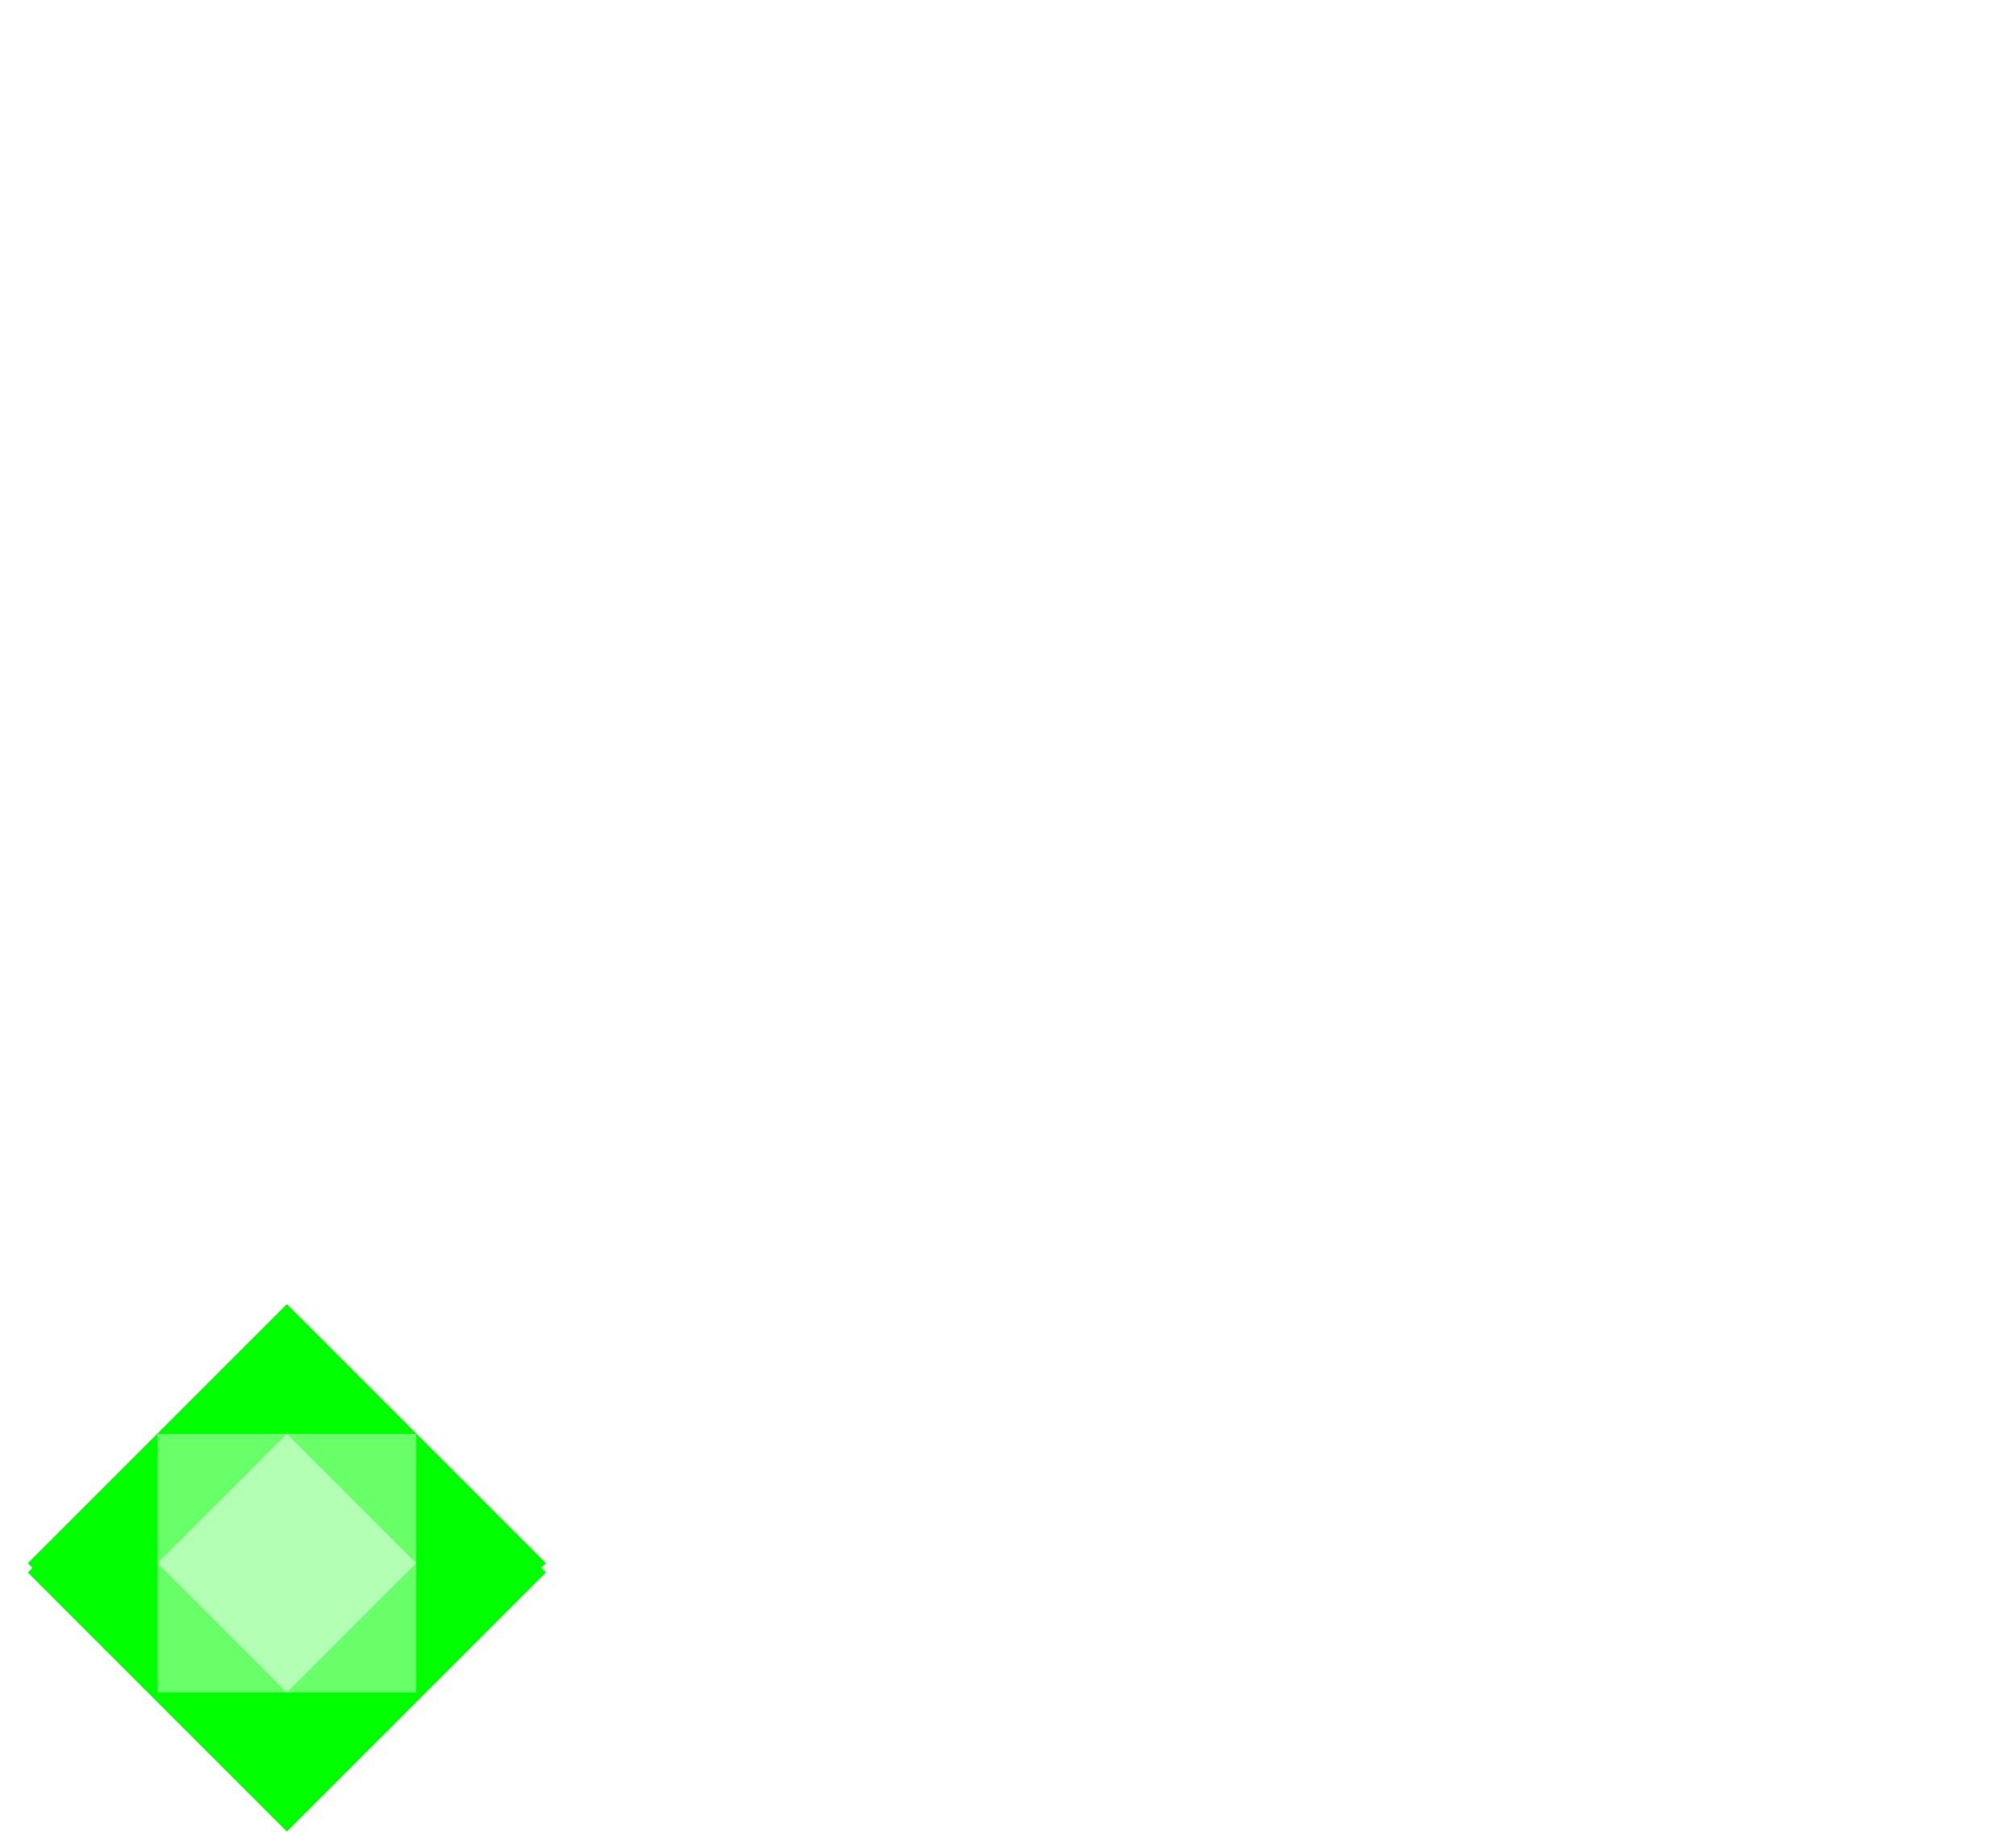 <?xml version="1.0" encoding="UTF-8" standalone="no"?>
<svg version="1.1" viewBox="0.0 0.0 1296.0 1186.528" fill="none" stroke="none" stroke-linecap="square" stroke-miterlimit="10" xmlns:xlink="http://www.w3.org/1999/xlink" xmlns="http://www.w3.org/2000/svg"><clipPath id="p.0"><path d="m0 0l1296.0 0l0 1186.528l-1296.0 0l0 -1186.528z" clip-rule="nonzero"/></clipPath><g clip-path="url(#p.0)"><path fill="#000000" fill-opacity="0.0" d="m0 0l1296.0 0l0 1186.528l-1296.0 0z" fill-rule="evenodd"/><g filter="url(#shadowFilter-p.1)"><use xlink:href="#p.1" transform="matrix(1.0 0.0 0.0 1.0 0.0 6.0)"/></g><defs><filter id="shadowFilter-p.1" filterUnits="userSpaceOnUse"><feGaussianBlur in="SourceAlpha" stdDeviation="8.0" result="blur"/><feComponentTransfer in="blur" color-interpolation-filters="sRGB"><feFuncR type="linear" slope="0" intercept="0.0"/><feFuncG type="linear" slope="0" intercept="0.0"/><feFuncB type="linear" slope="0" intercept="0.0"/><feFuncA type="linear" slope="0.5" intercept="0"/></feComponentTransfer></filter></defs><g id="p.1"><path fill="#00ff00" d="m17.933 1004.818l166.504 -166.504l166.504 166.504l-166.504 166.504z" fill-rule="evenodd"/></g><path fill="#69ff69" d="m101.287 921.668l166.299 0l0 166.299l-166.299 0z" fill-rule="evenodd"/><path fill="#b3ffb3" d="m101.287 1004.818l83.15 -83.15l83.15 83.15l-83.15 83.15z" fill-rule="evenodd"/><g filter="url(#shadowFilter-p.2)"><use xlink:href="#p.2" transform="matrix(1.0 0.0 0.0 1.0 0.0 6.0)"/></g><defs><filter id="shadowFilter-p.2" filterUnits="userSpaceOnUse"><feGaussianBlur in="SourceAlpha" stdDeviation="8.0" result="blur"/><feComponentTransfer in="blur" color-interpolation-filters="sRGB"><feFuncR type="linear" slope="0" intercept="0.0"/><feFuncG type="linear" slope="0" intercept="0.0"/><feFuncB type="linear" slope="0" intercept="0.0"/><feFuncA type="linear" slope="0.6" intercept="0"/></feComponentTransfer></filter></defs><g id="p.2"><path fill="#ffffff" d="m366.122 884.928l0 152.539c0 19.633 4.148 36.262 12.444 49.889c8.296 13.589 19.539 23.724 33.729 30.406c14.19 6.682 29.937 10.023 47.243 10.023c17.268 0 33.053 -3.341 47.355 -10.023c14.302 -6.682 25.714 -16.818 34.235 -30.406c8.559 -13.627 12.838 -30.256 12.838 -49.889l0 -152.539l-39.472 0l0 153.271c0 18.206 -4.786 31.927 -14.359 41.161c-9.572 9.235 -22.993 13.852 -40.26 13.852c-17.08 0 -30.406 -4.617 -39.979 -13.852c-9.572 -9.234 -14.359 -22.955 -14.359 -41.161l0 -153.271z" fill-rule="evenodd"/><path fill="#ffffff" d="m693.406 917.08c12.913 0 22.992 3.059 30.237 9.178c7.283 6.119 10.924 14.603 10.924 25.451c0 11.074 -3.641 19.558 -10.924 25.451c-7.245 5.856 -17.324 8.784 -30.237 8.784l-48.819 0l0 -68.865zm3.097 101.017c13.364 0 24.081 3.472 32.152 10.417c8.071 6.907 12.106 16.236 12.106 27.985c0 11.562 -3.81 20.571 -11.431 27.028c-7.583 6.457 -18.075 9.685 -31.476 9.685l-53.268 0l0 -75.115zm-91.332 -133.169l0 240.436l96.174 0c15.916 0 29.862 -2.815 41.837 -8.446c12.012 -5.668 21.191 -13.401 27.535 -23.199c6.344 -9.798 9.516 -20.815 9.516 -33.053c0 -14.302 -4.505 -27.103 -13.514 -38.402c-9.009 -11.299 -19.971 -18.094 -32.884 -20.384c12.463 -4.392 22.373 -11.205 29.731 -20.44c7.395 -9.235 11.093 -20.759 11.093 -34.573c0 -11.562 -3.003 -21.998 -9.009 -31.307c-5.969 -9.347 -14.847 -16.78 -26.634 -22.298c-11.75 -5.556 -25.808 -8.334 -42.175 -8.334z" fill-rule="evenodd"/><path fill="#ffffff" d="m932.756 881.831c-22.373 0 -42.963 5.255 -61.77 15.766c-18.769 10.473 -33.635 25.057 -44.596 43.752c-10.961 18.657 -16.442 39.754 -16.442 63.291c0 23.499 5.481 44.596 16.442 63.291c10.961 18.694 25.77 33.297 44.427 43.808c18.694 10.473 39.341 15.71 61.939 15.71c21.022 0 40.11 -4.674 57.265 -14.021c17.193 -9.347 31.138 -21.848 41.837 -37.501c10.736 -15.691 17.38 -32.884 19.933 -51.578l0 -30.801l-132.493 0l0 31.476l90.262 0c-2.966 20.534 -11.149 36.807 -24.55 48.819c-13.364 11.975 -30.782 17.962 -52.254 17.962c-15.879 0 -30.05 -3.566 -42.513 -10.699c-12.463 -7.17 -22.223 -17.38 -29.28 -30.632c-7.02 -13.251 -10.53 -28.53 -10.53 -45.835c0 -17.305 3.51 -32.527 10.53 -45.666c7.057 -13.139 16.817 -23.274 29.28 -30.406c12.463 -7.17 26.634 -10.755 42.513 -10.755c14.565 0 27.366 3.059 38.402 9.178c11.074 6.081 19.727 15.128 25.958 27.141l47.412 0c-9.009 -23.086 -23.499 -40.899 -43.47 -53.437c-19.933 -12.576 -42.7 -18.863 -68.302 -18.863z" fill-rule="evenodd"/><path fill="#ffffff" d="m1090.211 884.928l0 152.539c0 19.633 4.148 36.262 12.444 49.889c8.296 13.589 19.539 23.724 33.729 30.406c14.19 6.682 29.937 10.023 47.243 10.023c17.268 0 33.053 -3.341 47.355 -10.023c14.302 -6.682 25.714 -16.818 34.235 -30.406c8.559 -13.627 12.838 -30.256 12.838 -49.889l0 -152.539l-39.472 0l0 153.271c0 18.206 -4.786 31.927 -14.359 41.161c-9.572 9.235 -22.992 13.852 -40.26 13.852c-17.08 0 -30.406 -4.617 -39.979 -13.852c-9.572 -9.234 -14.359 -22.955 -14.359 -41.161l0 -153.271z" fill-rule="evenodd"/></g><g filter="url(#shadowFilter-p.3)"><use xlink:href="#p.3" transform="matrix(1.0 0.0 0.0 1.0 0.0 6.0)"/></g><defs><filter id="shadowFilter-p.3" filterUnits="userSpaceOnUse"><feGaussianBlur in="SourceAlpha" stdDeviation="8.0" result="blur"/><feComponentTransfer in="blur" color-interpolation-filters="sRGB"><feFuncR type="linear" slope="0" intercept="0.0"/><feFuncG type="linear" slope="0" intercept="0.0"/><feFuncB type="linear" slope="0" intercept="0.0"/><feFuncA type="linear" slope="0.6" intercept="0"/></feComponentTransfer></filter></defs><g id="p.3"><path fill="#ffffff" d="m17.934 319.795l0 212.98l34.915 0l0 -145.894l65.291 145.894l24.191 0l64.991 -145.894l0 145.894l34.915 0l0 -212.98l-37.359 0l-74.468 166.993l-74.768 -166.993z" fill-rule="evenodd"/><path fill="#ffffff" d="m359.302 390.573c13.301 0 24.44 3.891 33.418 11.672c8.978 7.748 13.567 18.056 13.766 30.925l-93.472 0c1.663 -13.068 6.783 -23.426 15.363 -31.074c8.579 -7.681 18.887 -11.522 30.925 -11.522zm1.546 -29.428c-16.56 0 -31.224 3.575 -43.993 10.724c-12.769 7.149 -22.678 17.324 -29.727 30.526c-7.049 13.168 -10.574 28.431 -10.574 45.788c0 17.358 3.624 32.637 10.873 45.838c7.282 13.168 17.308 23.376 30.077 30.625c12.769 7.249 27.217 10.873 43.344 10.873c19.818 0 36.411 -4.955 49.779 -14.864c13.401 -9.909 22.645 -22.628 27.732 -38.157l-37.658 0c-7.781 15.728 -21.065 23.592 -39.853 23.592c-13.068 0 -24.108 -4.073 -33.119 -12.22c-8.978 -8.18 -13.983 -19.02 -15.013 -32.521l129.035 0c0.831 -5.088 1.247 -10.807 1.247 -17.158c0 -16.327 -3.475 -30.775 -10.425 -43.344c-6.95 -12.569 -16.659 -22.329 -29.129 -29.279c-12.47 -6.95 -26.668 -10.425 -42.596 -10.425z" fill-rule="evenodd"/><path fill="#ffffff" d="m562.199 361.144c-10.009 0 -19.419 1.945 -28.231 5.836c-8.779 3.891 -16.028 9.311 -21.747 16.26l0 -19.303l-34.915 0l0 168.838l34.915 0l0 -94.37c0 -15.13 3.824 -26.718 11.472 -34.765c7.681 -8.08 18.056 -12.12 31.124 -12.12c13.068 0 23.376 4.04 30.925 12.12c7.581 8.047 11.372 19.635 11.372 34.765l0 94.37l34.616 0l0 -94.37c0 -15.13 3.824 -26.718 11.472 -34.765c7.681 -8.08 18.056 -12.12 31.124 -12.12c13.101 0 23.426 4.04 30.974 12.12c7.548 8.047 11.322 19.635 11.322 34.765l0 94.37l34.665 0l0 -99.607c0 -15.329 -3.026 -28.397 -9.078 -39.204c-6.019 -10.84 -14.298 -19.02 -24.839 -24.54c-10.508 -5.52 -22.395 -8.28 -35.663 -8.28c-12.47 0 -24.124 3.026 -34.965 9.078c-10.807 6.019 -18.771 14.132 -23.892 24.341c-5.719 -10.84 -13.899 -19.12 -24.54 -24.839c-10.607 -5.719 -22.645 -8.579 -36.112 -8.579z" fill-rule="evenodd"/><path fill="#ffffff" d="m881.8 391.52c9.011 0 17.441 2.195 25.288 6.584c7.881 4.389 14.215 10.824 19.004 19.303c4.788 8.479 7.182 18.538 7.182 30.176c0 11.638 -2.394 21.863 -7.182 30.675c-4.788 8.779 -11.123 15.462 -19.004 20.051c-7.848 4.589 -16.277 6.883 -25.288 6.883c-8.779 0 -17.108 -2.245 -24.989 -6.734c-7.848 -4.489 -14.182 -11.073 -19.004 -19.752c-4.788 -8.712 -7.182 -18.887 -7.182 -30.526c0 -11.638 2.394 -21.747 7.182 -30.326c4.822 -8.579 11.156 -15.113 19.004 -19.602c7.881 -4.489 16.21 -6.734 24.989 -6.734zm-86.09 -85.541l0 226.797l34.915 0l0 -24.54c5.919 7.981 13.933 14.531 24.041 19.652c10.142 5.088 21.747 7.631 34.815 7.631c14.697 0 28.115 -3.724 40.252 -11.173c12.17 -7.448 21.73 -17.856 28.68 -31.224c6.95 -13.401 10.425 -28.58 10.425 -45.539c0 -16.959 -3.475 -32.022 -10.425 -45.19c-6.95 -13.201 -16.46 -23.376 -28.53 -30.526c-12.037 -7.149 -25.504 -10.724 -40.401 -10.724c-12.669 0 -24.174 2.61 -34.516 7.831c-10.308 5.221 -18.422 11.904 -24.341 20.051l0 -83.047z" fill-rule="evenodd"/><path fill="#ffffff" d="m1074.561 390.573c13.301 0 24.44 3.891 33.418 11.672c8.978 7.748 13.567 18.056 13.766 30.925l-93.472 0c1.663 -13.068 6.783 -23.426 15.363 -31.074c8.579 -7.681 18.887 -11.522 30.924 -11.522zm1.546 -29.428c-16.56 0 -31.224 3.575 -43.993 10.724c-12.769 7.149 -22.678 17.324 -29.727 30.526c-7.049 13.168 -10.574 28.431 -10.574 45.788c0 17.358 3.625 32.637 10.873 45.838c7.282 13.168 17.308 23.376 30.077 30.625c12.769 7.249 27.217 10.873 43.344 10.873c19.818 0 36.411 -4.955 49.779 -14.864c13.401 -9.909 22.645 -22.628 27.732 -38.157l-37.658 0c-7.781 15.728 -21.065 23.592 -39.853 23.592c-13.068 0 -24.108 -4.073 -33.119 -12.22c-8.978 -8.18 -13.983 -19.02 -15.013 -32.521l129.035 0c0.831 -5.088 1.247 -10.807 1.247 -17.158c0 -16.327 -3.475 -30.775 -10.425 -43.344c-6.95 -12.569 -16.659 -22.329 -29.129 -29.279c-12.47 -6.95 -26.668 -10.425 -42.596 -10.425z" fill-rule="evenodd"/><path fill="#ffffff" d="m1278.057 361.144c-11.638 0 -21.697 2.411 -30.176 7.232c-8.479 4.788 -15.279 11.472 -20.4 20.051l0 -24.49l-34.915 0l0 168.838l34.915 0l0 -88.883c0 -17.158 3.525 -29.212 10.574 -36.162c7.049 -6.95 17.424 -10.425 31.124 -10.425l8.878 0l0 -36.162z" fill-rule="evenodd"/></g><g filter="url(#shadowFilter-p.4)"><use xlink:href="#p.4" transform="matrix(1.0 0.0 0.0 1.0 0.0 6.0)"/></g><defs><filter id="shadowFilter-p.4" filterUnits="userSpaceOnUse"><feGaussianBlur in="SourceAlpha" stdDeviation="8.0" result="blur"/><feComponentTransfer in="blur" color-interpolation-filters="sRGB"><feFuncR type="linear" slope="0" intercept="0.0"/><feFuncG type="linear" slope="0" intercept="0.0"/><feFuncB type="linear" slope="0" intercept="0.0"/><feFuncA type="linear" slope="0.6" intercept="0"/></feComponentTransfer></filter></defs><g id="p.4"><path fill="#ffffff" d="m305.581 682.261c8.978 0 17.341 2.145 25.089 6.434c7.781 4.289 14.016 10.674 18.704 19.153c4.722 8.479 7.083 18.837 7.083 31.074c0 12.27 -2.461 22.695 -7.382 31.274c-4.888 8.579 -11.272 15.013 -19.153 19.303c-7.848 4.29 -16.277 6.434 -25.288 6.434c-14.099 0 -25.804 -4.955 -35.114 -14.864c-9.277 -9.909 -13.916 -23.958 -13.916 -42.147c0 -12.237 2.245 -22.595 6.734 -31.074c4.522 -8.479 10.607 -14.864 18.255 -19.153c7.648 -4.29 15.978 -6.434 24.989 -6.434zm0.599 -30.376c-16.127 0 -30.742 3.575 -43.843 10.724c-13.068 7.149 -23.393 17.374 -30.974 30.675c-7.548 13.268 -11.322 28.48 -11.322 45.639c0 17.358 3.674 32.637 11.023 45.838c7.382 13.168 17.507 23.376 30.376 30.625c12.869 7.249 27.267 10.873 43.195 10.873c16.161 0 30.925 -3.625 44.292 -10.873c13.367 -7.249 23.925 -17.507 31.673 -30.775c7.781 -13.301 11.672 -28.53 11.672 -45.689c0 -17.158 -3.774 -32.371 -11.322 -45.639c-7.548 -13.301 -17.873 -23.526 -30.974 -30.675c-13.068 -7.149 -27.666 -10.724 -43.793 -10.724z" fill-rule="evenodd"/><path fill="#ffffff" d="m495.261 586.944c-22.079 0 -38.273 4.439 -48.581 13.318c-10.308 8.878 -15.462 23.027 -15.462 42.446l0 11.971l-19.951 0l0 28.481l19.951 0l0 140.357l35.214 0l0 -140.357l31.274 0l0 -28.481l-31.274 0l0 -11.971c0 -9.809 2.145 -16.693 6.434 -20.65c4.29 -3.99 11.755 -5.985 22.395 -5.985l0 -29.129z" fill-rule="evenodd"/><path fill="#ffffff" d="m613.834 612.681l0 41.997l-19.901 0l0 28.481l19.901 0l0 93.472c0 16.56 4.19 28.514 12.569 35.862c8.38 7.349 20.433 11.023 36.162 11.023l27.583 0l0 -29.129l-21.448 0c-7.149 0 -12.204 -1.38 -15.163 -4.14c-2.959 -2.76 -4.439 -7.299 -4.439 -13.617l0 -93.472l41.05 0l0 -28.481l-41.05 0l0 -41.997z" fill-rule="evenodd"/><path fill="#ffffff" d="m722.348 596.72l0 226.797l34.915 0l0 -94.37c0 -15.13 3.824 -26.718 11.472 -34.765c7.681 -8.08 18.056 -12.12 31.124 -12.12c13.068 0 23.376 4.04 30.925 12.12c7.581 8.047 11.372 19.635 11.372 34.765l0 94.37l34.616 0l0 -99.607c0 -15.329 -2.91 -28.397 -8.729 -39.204c-5.819 -10.84 -13.783 -19.02 -23.892 -24.54c-10.109 -5.52 -21.597 -8.28 -34.466 -8.28c-10.84 0 -20.816 1.945 -29.927 5.836c-9.078 3.891 -16.576 9.41 -22.495 16.56l0 -77.561z" fill-rule="evenodd"/><path fill="#ffffff" d="m992.312 681.313c13.301 0 24.44 3.891 33.418 11.672c8.978 7.748 13.567 18.056 13.766 30.925l-93.472 0c1.663 -13.068 6.783 -23.426 15.362 -31.074c8.579 -7.681 18.887 -11.522 30.925 -11.522zm1.546 -29.428c-16.56 0 -31.224 3.575 -43.993 10.724c-12.769 7.149 -22.678 17.324 -29.727 30.526c-7.049 13.168 -10.574 28.431 -10.574 45.788c0 17.358 3.625 32.637 10.873 45.838c7.282 13.168 17.308 23.376 30.077 30.625c12.769 7.249 27.217 10.873 43.344 10.873c19.818 0 36.411 -4.955 49.779 -14.864c13.401 -9.909 22.645 -22.628 27.732 -38.157l-37.658 0c-7.781 15.728 -21.065 23.592 -39.853 23.592c-13.068 0 -24.108 -4.073 -33.119 -12.22c-8.978 -8.18 -13.983 -19.02 -15.013 -32.521l129.035 0c0.831 -5.088 1.247 -10.807 1.247 -17.158c0 -16.327 -3.475 -30.775 -10.425 -43.344c-6.95 -12.569 -16.659 -22.329 -29.129 -29.279c-12.47 -6.95 -26.668 -10.425 -42.596 -10.425z" fill-rule="evenodd"/></g><g filter="url(#shadowFilter-p.5)"><use xlink:href="#p.5" transform="matrix(1.0 0.0 0.0 1.0 0.0 6.0)"/></g><defs><filter id="shadowFilter-p.5" filterUnits="userSpaceOnUse"><feGaussianBlur in="SourceAlpha" stdDeviation="8.0" result="blur"/><feComponentTransfer in="blur" color-interpolation-filters="sRGB"><feFuncR type="linear" slope="0" intercept="0.0"/><feFuncG type="linear" slope="0" intercept="0.0"/><feFuncB type="linear" slope="0" intercept="0.0"/><feFuncA type="linear" slope="0.6" intercept="0"/></feComponentTransfer></filter></defs><g id="p.5"><path fill="#ffffff" d="m234.896 66.68c14.099 0 26.668 3.176 37.708 9.527c11.04 6.318 19.669 15.412 25.887 27.283c6.251 11.838 9.377 25.621 9.377 41.349c0 15.728 -3.126 29.578 -9.377 41.549c-6.218 11.938 -14.847 21.132 -25.887 27.583c-11.04 6.418 -23.609 9.627 -37.708 9.627c-14.066 0 -26.618 -3.209 -37.658 -9.627c-11.04 -6.451 -19.685 -15.645 -25.937 -27.583c-6.218 -11.971 -9.327 -25.82 -9.327 -41.549c0 -15.728 3.109 -29.511 9.327 -41.349c6.251 -11.871 14.897 -20.966 25.937 -27.283c11.04 -6.351 23.592 -9.527 37.658 -9.527zm0 -30.625c-19.818 0 -38.057 4.655 -54.716 13.966c-16.626 9.277 -29.794 22.196 -39.504 38.755c-9.71 16.526 -14.564 35.214 -14.564 56.063c0 20.816 4.855 39.553 14.564 56.213c9.71 16.659 22.878 29.644 39.504 38.955c16.659 9.277 34.898 13.916 54.716 13.916c20.051 0 38.39 -4.639 55.016 -13.916c16.659 -9.311 29.794 -22.296 39.404 -38.955c9.61 -16.659 14.415 -35.397 14.415 -56.213c0 -20.849 -4.805 -39.537 -14.415 -56.063c-9.61 -16.56 -22.744 -29.478 -39.404 -38.755c-16.626 -9.311 -34.965 -13.966 -55.016 -13.966z" fill-rule="evenodd"/><path fill="#ffffff" d="m446.375 15.206c-22.079 0 -38.273 4.439 -48.581 13.318c-10.308 8.878 -15.462 23.027 -15.462 42.446l0 11.971l-19.951 0l0 28.481l19.951 0l0 140.358l35.214 0l0 -140.358l31.274 0l0 -28.481l-31.274 0l0 -11.971c0 -9.809 2.145 -16.693 6.434 -20.65c4.29 -3.99 11.755 -5.985 22.395 -5.985l0 -29.129z" fill-rule="evenodd"/><path fill="#ffffff" d="m548.117 15.206c-22.079 0 -38.273 4.439 -48.581 13.318c-10.308 8.878 -15.462 23.027 -15.462 42.446l0 11.971l-19.951 0l0 28.481l19.951 0l0 140.358l35.214 0l0 -140.358l31.274 0l0 -28.481l-31.274 0l0 -11.971c0 -9.809 2.145 -16.693 6.434 -20.65c4.29 -3.99 11.755 -5.985 22.395 -5.985l0 -29.129z" fill-rule="evenodd"/><path fill="#ffffff" d="m599.282 15.805c-6.318 0 -11.622 2.145 -15.911 6.434c-4.289 4.29 -6.434 9.61 -6.434 15.961c0 6.318 2.145 11.622 6.434 15.911c4.29 4.29 9.593 6.434 15.911 6.434c6.118 0 11.322 -2.145 15.612 -6.434c4.323 -4.29 6.484 -9.593 6.484 -15.911c0 -6.351 -2.161 -11.672 -6.484 -15.961c-4.29 -4.29 -9.494 -6.434 -15.612 -6.434zm-17.757 67.136l0 168.838l34.915 0l0 -168.838z" fill-rule="evenodd"/><path fill="#ffffff" d="m733.506 80.148c-16.127 0 -30.426 3.575 -42.895 10.724c-12.47 7.149 -22.229 17.324 -29.279 30.526c-7.049 13.168 -10.574 28.431 -10.574 45.788c0 17.358 3.525 32.637 10.574 45.838c7.049 13.168 16.809 23.376 29.279 30.625c12.47 7.249 26.768 10.873 42.895 10.873c20.018 0 36.76 -5.054 50.227 -15.163c13.5 -10.109 22.711 -23.742 27.633 -40.9l-37.708 0c-6.551 17.757 -19.935 26.635 -40.152 26.635c-14.298 0 -25.687 -5.104 -34.167 -15.313c-8.479 -10.208 -12.719 -24.407 -12.719 -42.596c0 -18.189 4.24 -32.338 12.719 -42.446c8.479 -10.109 19.868 -15.163 34.167 -15.163c10.208 0 18.688 2.361 25.438 7.083c6.75 4.689 11.655 11.223 14.714 19.602l37.708 0c-4.722 -17.989 -13.766 -31.839 -27.134 -41.549c-13.367 -9.71 -30.276 -14.564 -50.726 -14.564z" fill-rule="evenodd"/><path fill="#ffffff" d="m864.057 15.805c-6.318 0 -11.622 2.145 -15.911 6.434c-4.29 4.29 -6.434 9.61 -6.434 15.961c0 6.318 2.145 11.622 6.434 15.911c4.29 4.29 9.593 6.434 15.911 6.434c6.118 0 11.322 -2.145 15.612 -6.434c4.323 -4.29 6.484 -9.593 6.484 -15.911c0 -6.351 -2.161 -11.672 -6.484 -15.961c-4.289 -4.29 -9.493 -6.434 -15.612 -6.434zm-17.757 67.136l0 168.838l34.915 0l0 -168.838z" fill-rule="evenodd"/><path fill="#ffffff" d="m1002.57 110.523c9.011 0 17.391 2.245 25.139 6.734c7.781 4.489 14.066 11.023 18.854 19.602c4.788 8.579 7.182 18.688 7.182 30.326c0 11.638 -2.394 21.813 -7.182 30.526c-4.788 8.679 -11.073 15.263 -18.854 19.752c-7.748 4.489 -16.127 6.734 -25.139 6.734c-8.779 0 -17.108 -2.294 -24.989 -6.883c-7.848 -4.589 -14.182 -11.272 -19.004 -20.051c-4.788 -8.812 -7.182 -19.037 -7.182 -30.675c0 -11.638 2.394 -21.697 7.182 -30.176c4.822 -8.479 11.106 -14.914 18.854 -19.303c7.781 -4.389 16.161 -6.584 25.139 -6.584zm-7.332 -30.376c-14.731 0 -28.181 3.641 -40.352 10.923c-12.137 7.249 -21.73 17.408 -28.78 30.476c-7.049 13.068 -10.574 28.081 -10.574 45.04c0 16.959 3.525 32.138 10.574 45.539c7.049 13.367 16.593 23.775 28.63 31.224c12.071 7.449 25.355 11.173 39.853 11.173c13.101 0 24.756 -2.644 34.965 -7.931c10.208 -5.32 18.272 -11.971 24.191 -19.951l0 25.139l35.264 0l0 -168.838l-35.264 0l0 24.49c-5.919 -7.748 -13.833 -14.232 -23.742 -19.453c-9.909 -5.221 -21.497 -7.831 -34.765 -7.831z" fill-rule="evenodd"/><path fill="#ffffff" d="m1134.978 24.982l0 226.797l34.915 0l0 -226.797z" fill-rule="evenodd"/></g></g></svg>